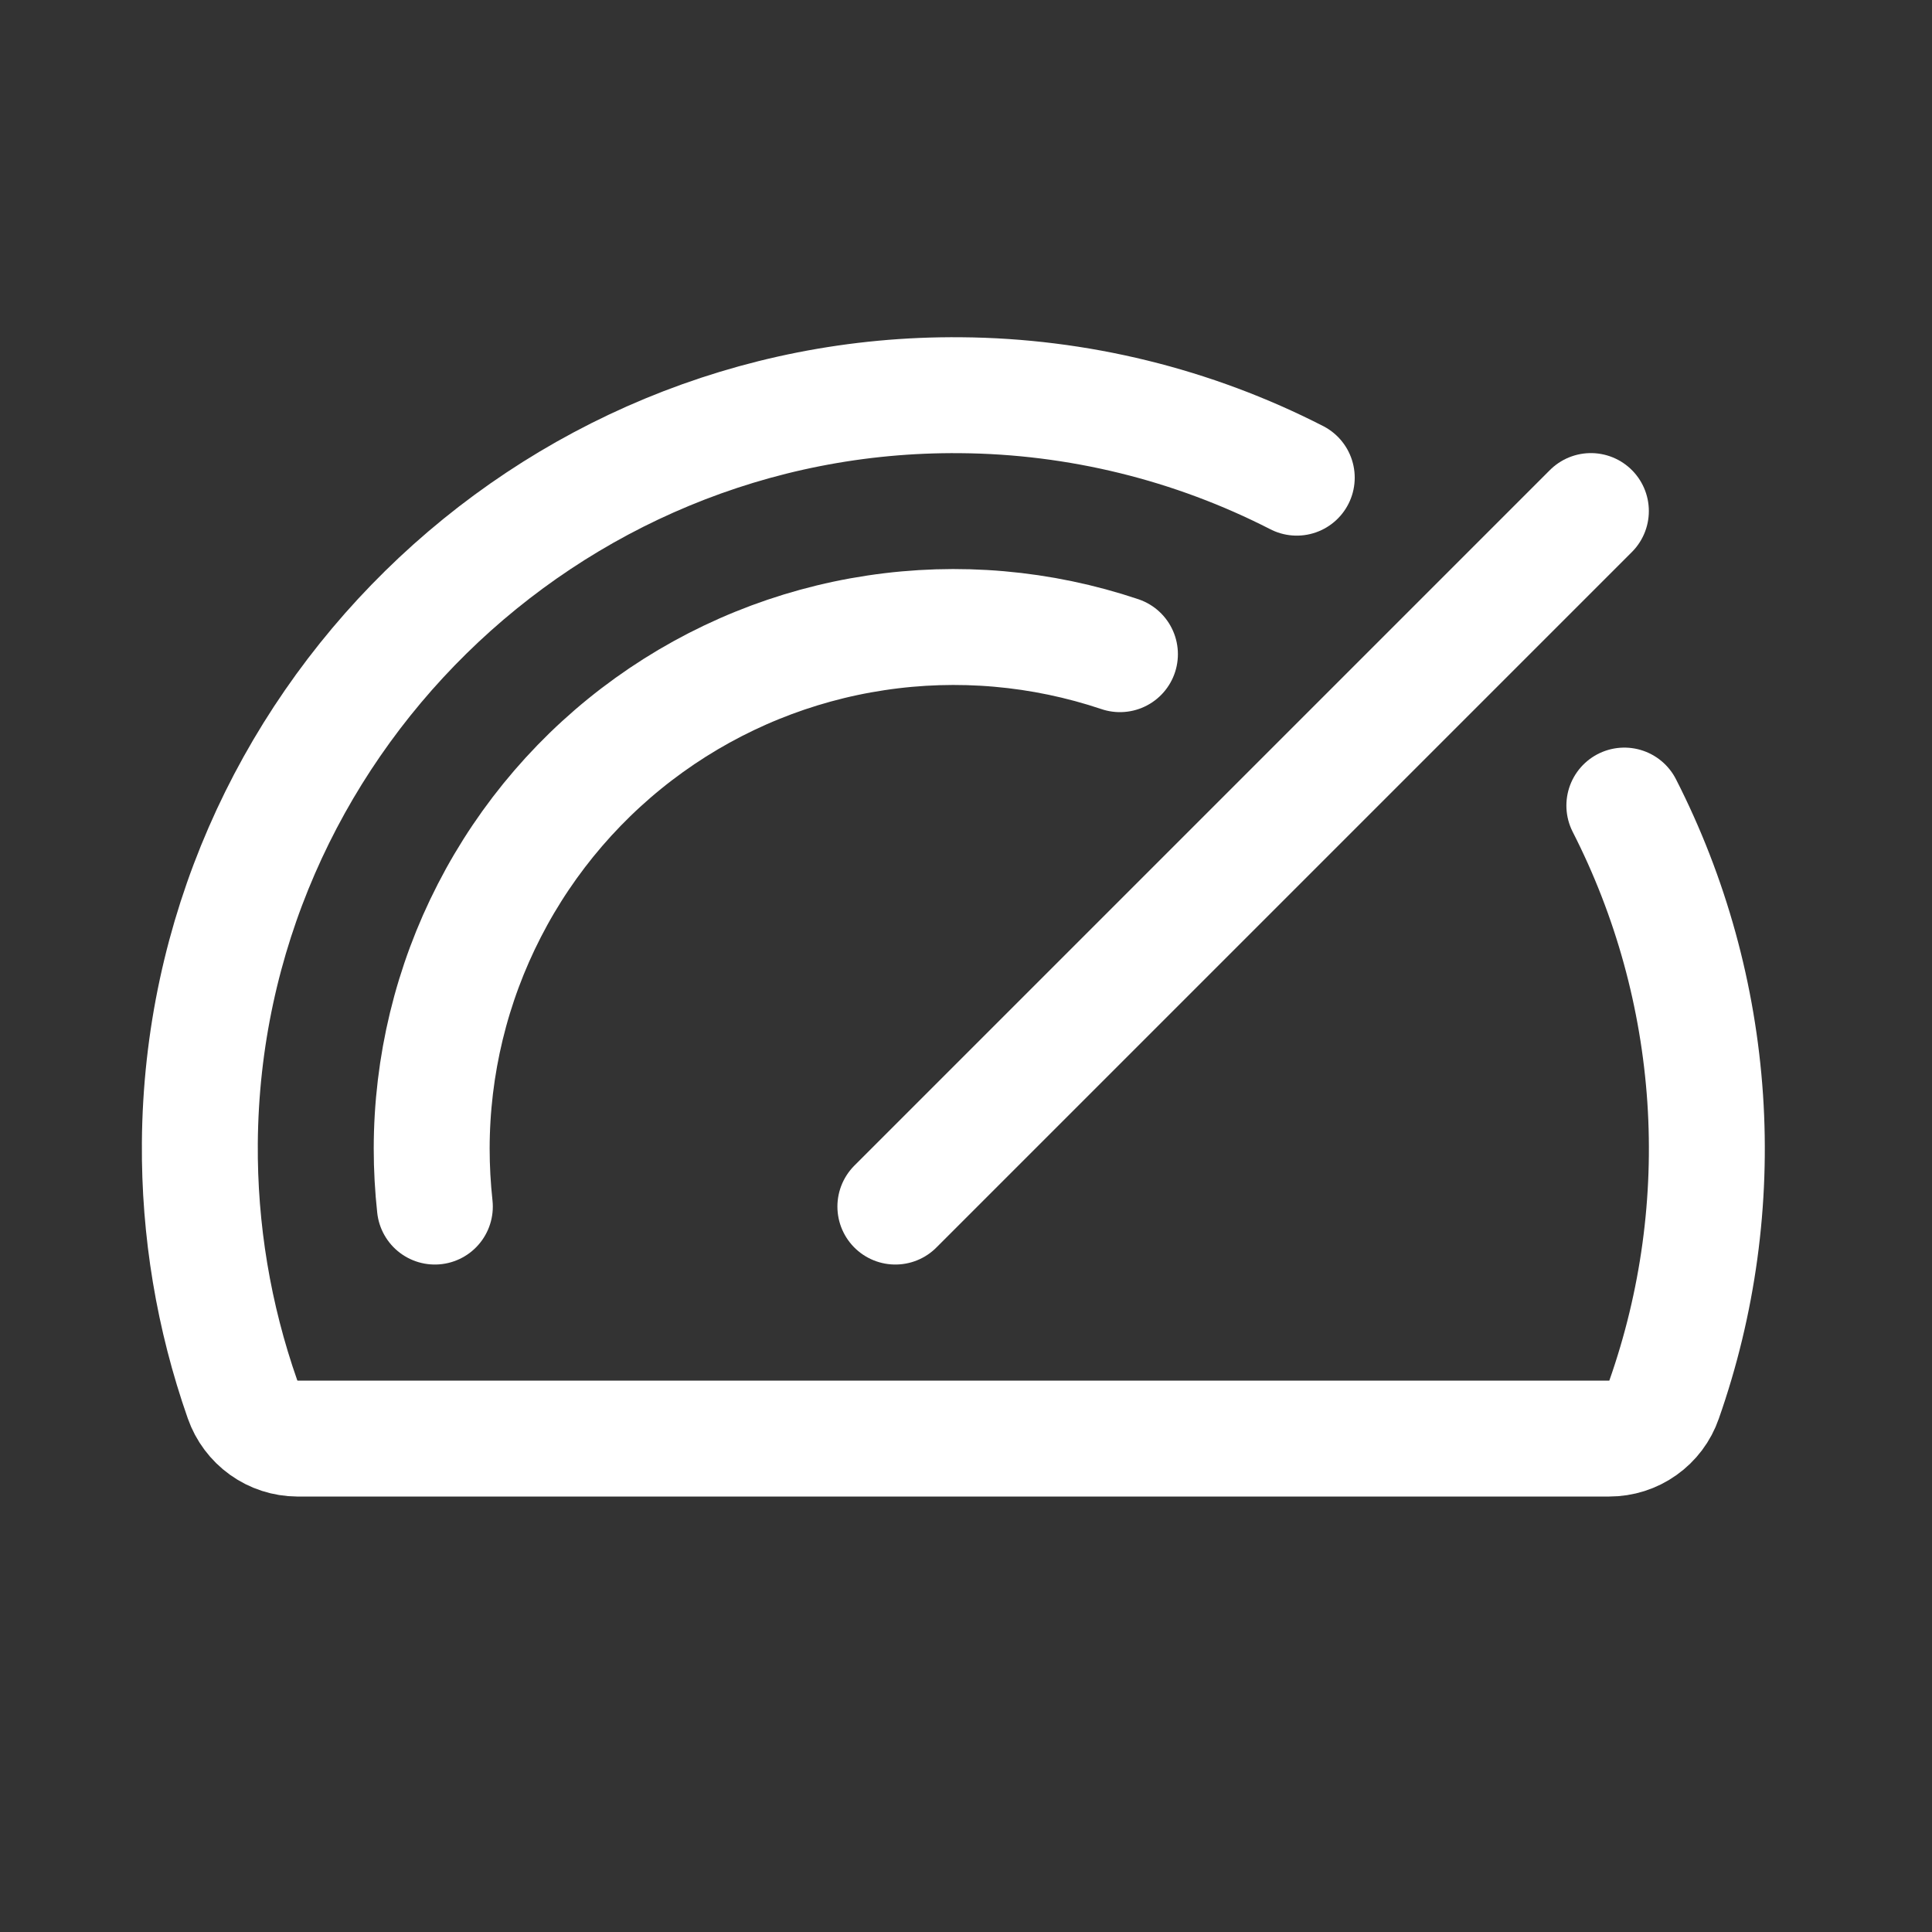 <svg width="25" height="25" viewBox="0 0 25 25" fill="none" xmlns="http://www.w3.org/2000/svg">
<rect x="0" y="0" width="25" height="25" fill="#333333" stroke="none"/>
<g clip-path="url(#clip0_1537_26294)">
<path d="M11.586 15.613L20.586 6.613" stroke="white" stroke-width="1.5" stroke-linecap="round" stroke-linejoin="round"/>
<path d="M5.627 15.613C5.6 15.364 5.586 15.114 5.586 14.863C5.587 13.792 5.842 12.736 6.332 11.783C6.821 10.83 7.53 10.007 8.4 9.382C9.27 8.757 10.276 8.348 11.335 8.189C12.395 8.029 13.477 8.124 14.492 8.465" stroke="white" stroke-width="1.5" stroke-linecap="round" stroke-linejoin="round"/>
<path d="M21.019 10.424C21.621 11.604 21.976 12.893 22.065 14.215C22.153 15.536 21.972 16.862 21.533 18.111C21.482 18.259 21.386 18.386 21.259 18.476C21.132 18.567 20.979 18.615 20.823 18.615H3.848C3.692 18.614 3.54 18.565 3.413 18.474C3.286 18.383 3.19 18.255 3.138 18.107C2.764 17.041 2.577 15.918 2.586 14.788C2.628 9.426 7.061 5.066 12.43 5.114C13.943 5.126 15.433 5.491 16.78 6.181" stroke="white" stroke-width="1.5" stroke-linecap="round" stroke-linejoin="round"/>
</g>
<defs>
<clipPath id="clip0_1537_26294">
<rect width="24" height="24" fill="white" transform="translate(0.336 0.613)"/>
</clipPath>
</defs>
</svg>
